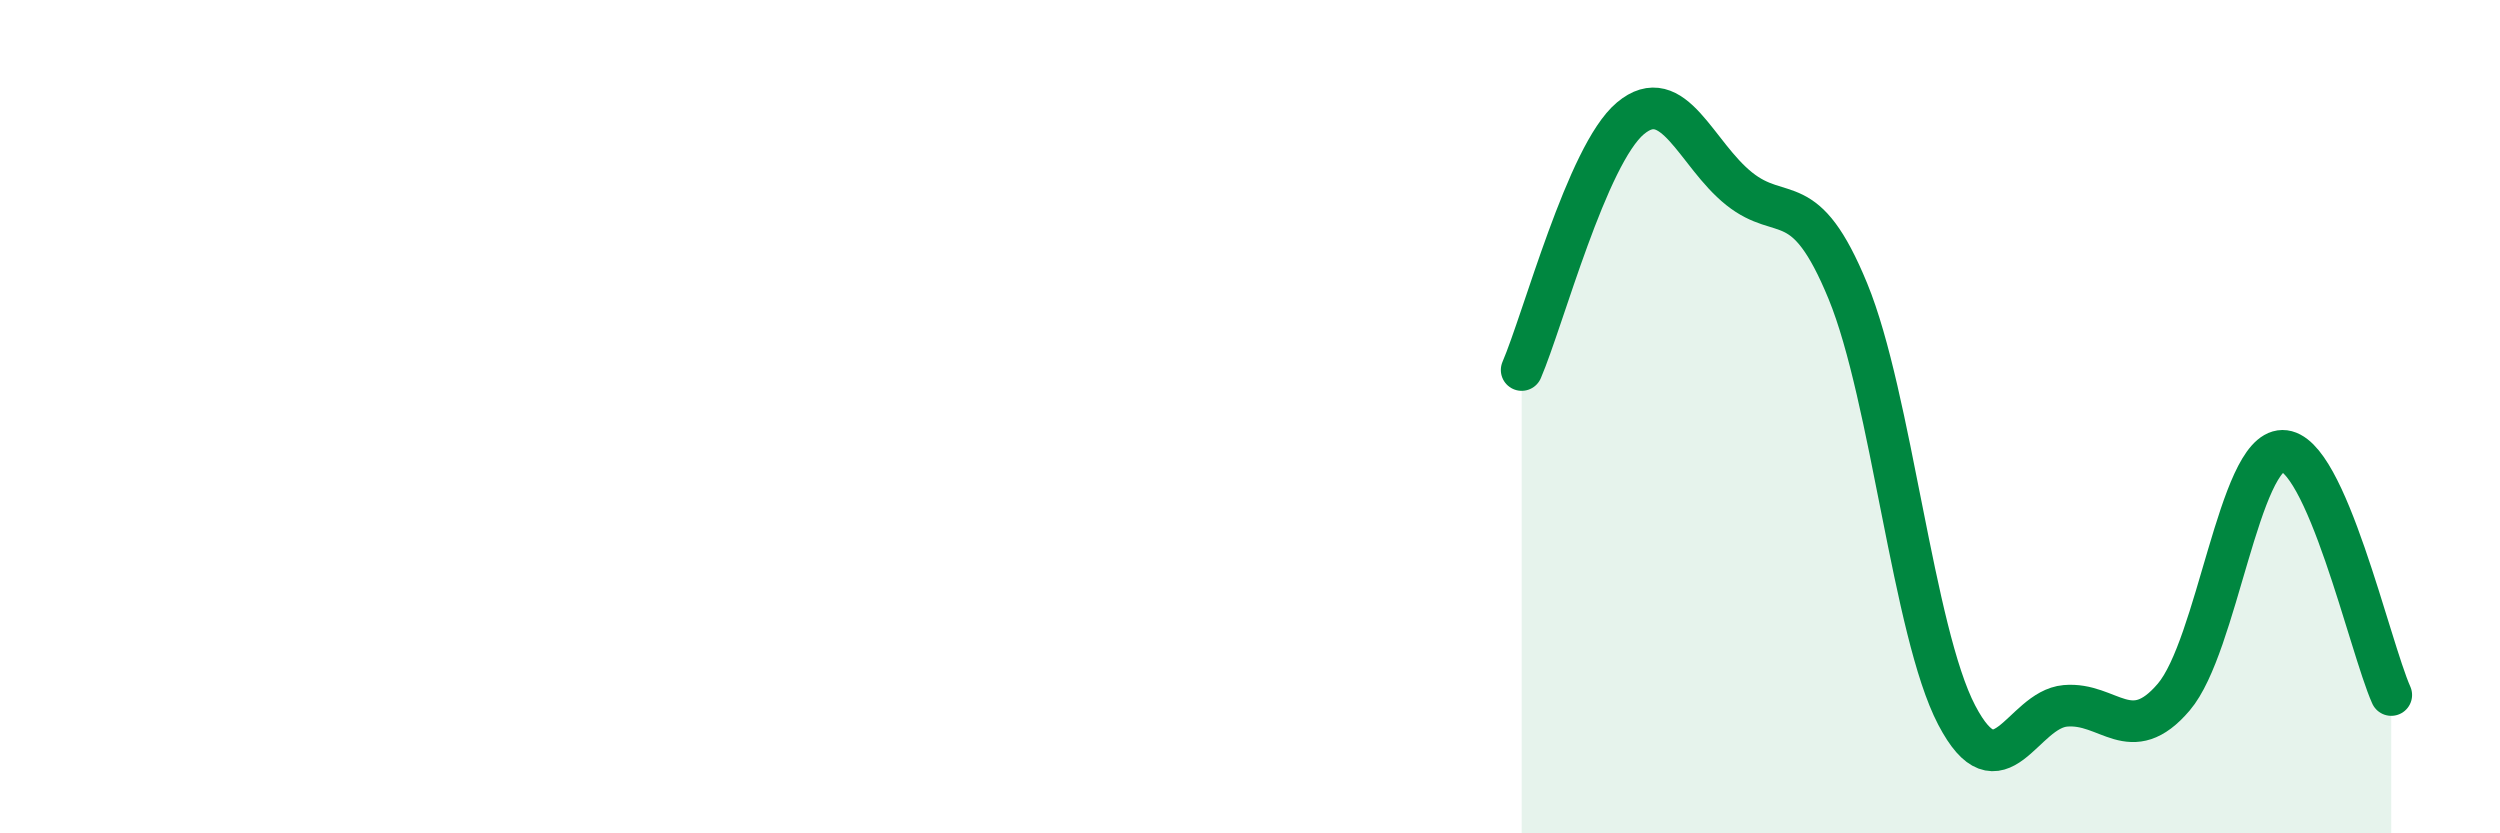 
    <svg width="60" height="20" viewBox="0 0 60 20" xmlns="http://www.w3.org/2000/svg">
      <path
        d="M 36.52,8.88 C 37.04,7.67 38.09,3.71 39.13,2.84 C 40.17,1.97 40.7,3.7 41.74,4.53 C 42.78,5.36 43.31,4.46 44.35,6.99 C 45.39,9.52 45.92,15.17 46.96,17.16 C 48,19.15 48.53,17.03 49.57,16.94 C 50.61,16.85 51.13,17.95 52.17,16.73 C 53.21,15.51 53.74,10.83 54.78,10.82 C 55.82,10.81 56.87,15.51 57.39,16.68L57.39 20L36.52 20Z"
        fill="#008740"
        opacity="0.1"
        stroke-linecap="round"
        stroke-linejoin="round"
      />
      <path
        d="M 36.52,8.88 C 37.04,7.67 38.09,3.71 39.13,2.84 C 40.17,1.97 40.7,3.7 41.74,4.53 C 42.78,5.36 43.31,4.46 44.35,6.99 C 45.39,9.52 45.92,15.17 46.96,17.16 C 48,19.15 48.53,17.03 49.57,16.94 C 50.61,16.85 51.13,17.95 52.17,16.73 C 53.21,15.51 53.74,10.83 54.78,10.82 C 55.82,10.81 56.87,15.51 57.39,16.68"
        stroke="#008740"
        stroke-width="1"
        fill="none"
        stroke-linecap="round"
        stroke-linejoin="round"
      />
    </svg>
  